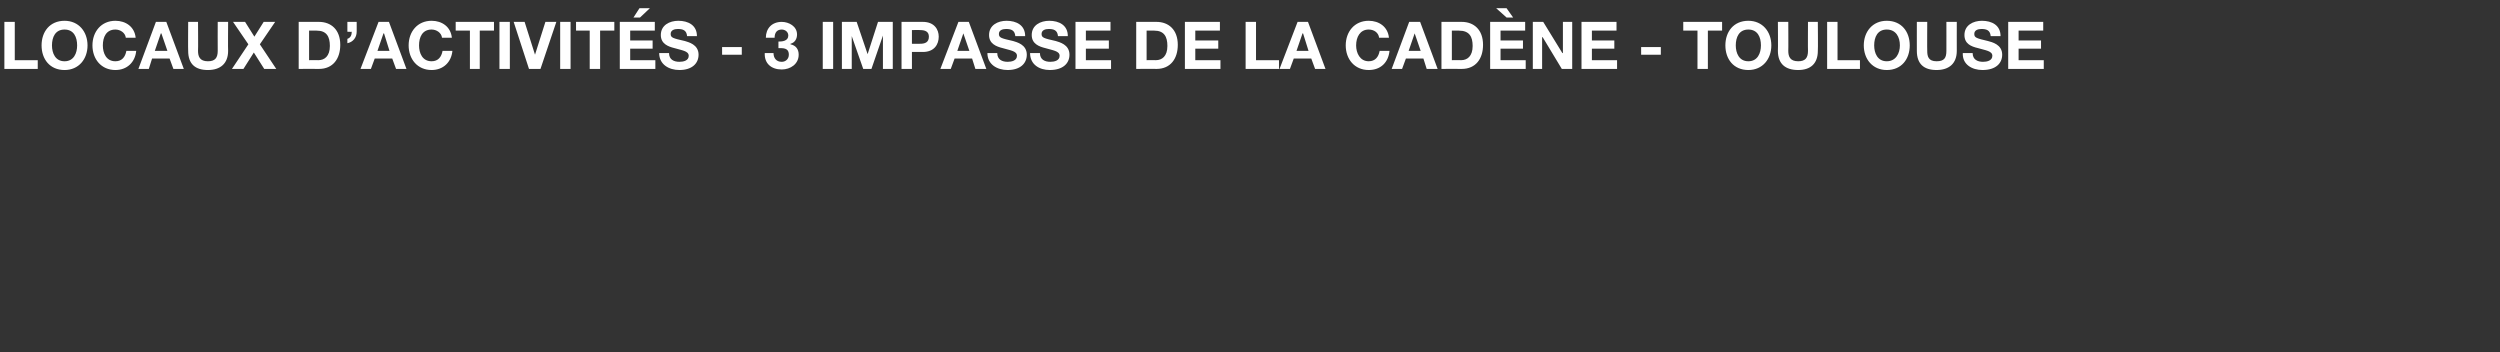 <?xml version="1.0" standalone="no"?><!DOCTYPE svg PUBLIC "-//W3C//DTD SVG 1.1//EN" "http://www.w3.org/Graphics/SVG/1.1/DTD/svg11.dtd"><svg xmlns="http://www.w3.org/2000/svg" version="1.1" width="457px" height="64.4px" viewBox="0 -4 457 64.4" style="top:-4px"><rect x="0" y="-4" width="457" height="64.4" fill="#333333" stroke="none"/><desc>locaux d’activit s 3 impasse de la Cad ne toulouse</desc><defs/><g id="Polygon48466"><path d="m.8 0l1.9 0l0 7l4.2 0l0 1.6l-6.1 0l0-8.6zm11 7.2c1.7 0 2.3-1.5 2.3-2.9c0-1.5-.6-2.9-2.3-2.9c-1.7 0-2.3 1.4-2.3 2.9c0 1.4.6 2.9 2.3 2.9zm0-7.4c2.6 0 4.2 2 4.2 4.5c0 2.5-1.6 4.5-4.2 4.5c-2.7 0-4.2-2-4.2-4.5c0-2.5 1.5-4.5 4.2-4.5zm11.2 3.1c-.1-.9-1-1.5-1.9-1.5c-1.7 0-2.3 1.4-2.3 2.9c0 1.4.6 2.9 2.3 2.9c1.2 0 1.8-.8 2-1.9c0 0 1.8 0 1.8 0c-.2 2.1-1.7 3.5-3.8 3.5c-2.6 0-4.2-2-4.2-4.5c0-2.5 1.6-4.5 4.2-4.5c1.9 0 3.5 1.1 3.7 3.1c0 0-1.8 0-1.8 0zm5.3 2.4l2.3 0l-1.1-3.2l-.1 0l-1.1 3.2zm.2-5.3l1.9 0l3.2 8.6l-1.9 0l-.7-1.9l-3.2 0l-.6 1.9l-1.9 0l3.2-8.6zm13.2 5.3c0 2.3-1.4 3.5-3.7 3.5c-2.3 0-3.6-1.1-3.6-3.5c-.04.03 0-5.3 0-5.3l1.8 0c0 0 .04 5.33 0 5.3c0 1 .3 1.9 1.8 1.9c1.3 0 1.8-.6 1.8-1.9c-.02.03 0-5.3 0-5.3l1.9 0c0 0-.04 5.33 0 5.3zm3.7-1.2l-2.8-4.1l2.2 0l1.7 2.7l1.7-2.7l2.1 0l-2.8 4.1l3 4.5l-2.2 0l-1.9-3l-1.9 3l-2.1 0l3-4.5zm11.1 2.9c0 0 1.69-.02 1.7 0c1.1 0 2.1-.7 2.1-2.6c0-1.7-.6-2.8-2.4-2.8c-.05-.02-1.4 0-1.4 0l0 5.4zm-1.9-7c0 0 3.72 0 3.7 0c2.2 0 3.9 1.4 3.9 4.2c0 2.5-1.3 4.4-3.9 4.4c.02-.03-3.7 0-3.7 0l0-8.6zm8.9 0l1.7 0c0 0 .01 1.84 0 1.8c0 1.1-.7 1.9-1.7 2.1c0 0 0-.8 0-.8c.6-.2.8-.7.8-1.3c0 .05-.8 0-.8 0l0-1.8zm5.5 5.3l2.2 0l-1-3.2l-.1 0l-1.1 3.2zm.2-5.3l1.9 0l3.2 8.6l-1.9 0l-.7-1.9l-3.2 0l-.7 1.9l-1.9 0l3.3-8.6zm11.6 2.9c-.1-.9-1-1.5-1.9-1.5c-1.7 0-2.3 1.4-2.3 2.9c0 1.4.6 2.9 2.3 2.9c1.2 0 1.8-.8 2-1.9c0 0 1.8 0 1.8 0c-.2 2.1-1.7 3.5-3.8 3.5c-2.6 0-4.2-2-4.2-4.5c0-2.5 1.6-4.5 4.2-4.5c1.9 0 3.5 1.1 3.7 3.1c0 0-1.8 0-1.8 0zm5.1-1.3l-2.6 0l0-1.6l7 0l0 1.6l-2.6 0l0 7l-1.8 0l0-7zm5.4-1.6l1.9 0l0 8.6l-1.9 0l0-8.6zm7.5 8.6l-2.1 0l-2.8-8.6l2 0l1.9 6l0 0l1.9-6l2 0l-2.9 8.6zm3.6-8.6l1.9 0l0 8.6l-1.9 0l0-8.6zm5.4 1.6l-2.5 0l0-1.6l7 0l0 1.6l-2.6 0l0 7l-1.9 0l0-7zm5.5-1.6l6.4 0l0 1.6l-4.5 0l0 1.8l4.1 0l0 1.5l-4.1 0l0 2.1l4.6 0l0 1.6l-6.5 0l0-8.6zm3.7-.8l-1.2 0l1.1-1.7l1.9 0l-1.8 1.7zm5.3 6.5c0 1.2.9 1.6 1.9 1.6c.7 0 1.7-.2 1.7-1.1c0-.9-1.3-1-2.6-1.4c-1.2-.3-2.5-.8-2.5-2.4c0-1.8 1.6-2.6 3.2-2.6c1.8 0 3.4.8 3.4 2.8c0 0-1.8 0-1.8 0c-.1-1.1-.8-1.3-1.7-1.3c-.6 0-1.3.2-1.3.9c0 .7.4.8 2.6 1.3c.6.2 2.5.6 2.5 2.5c0 1.6-1.2 2.8-3.5 2.8c-1.9 0-3.7-1-3.7-3.1c0 0 1.8 0 1.8 0zm9.7-1.1l3.6 0l0 1.4l-3.6 0l0-1.4zm10.3-1c.7 0 1.8-.1 1.8-1.1c0-.7-.6-1.1-1.2-1.1c-.9 0-1.3.6-1.3 1.5c0 0-1.6 0-1.6 0c0-1.7 1.1-2.9 2.9-2.9c1.3 0 2.8.8 2.8 2.3c0 .8-.4 1.5-1.2 1.7c0 0 0 .1 0 .1c1 .2 1.5.9 1.5 1.9c0 1.7-1.5 2.7-3.1 2.7c-1.9 0-3.2-1.1-3.1-3c0 0 1.6 0 1.6 0c0 .9.5 1.6 1.5 1.6c.7 0 1.3-.5 1.3-1.3c0-1.3-1.1-1.2-1.9-1.2c0 0 0-1.2 0-1.2zm8.1-3.6l1.9 0l0 8.6l-1.9 0l0-8.6zm3.5 0l2.7 0l2 5.9l0 0l1.9-5.9l2.7 0l0 8.6l-1.8 0l0-6.1l0 0l-2.1 6.1l-1.5 0l-2.1-6l0 0l0 6l-1.8 0l0-8.6zm12.8 4c0 0 1.47.03 1.5 0c.8 0 1.6-.2 1.6-1.3c0-1-.8-1.2-1.6-1.2c-.03-.04-1.5 0-1.5 0l0 2.5zm-1.9-4c0 0 3.88 0 3.9 0c2.1 0 2.9 1.4 2.9 2.7c0 1.4-.8 2.8-2.9 2.8c-.02 0-2 0-2 0l0 3.1l-1.9 0l0-8.6zm10.2 5.3l2.2 0l-1.1-3.2l0 0l-1.1 3.2zm.2-5.3l1.9 0l3.2 8.6l-2 0l-.6-1.9l-3.2 0l-.7 1.9l-1.9 0l3.3-8.6zm7.1 5.7c0 1.2.9 1.6 1.9 1.6c.7 0 1.7-.2 1.7-1.1c0-.9-1.3-1-2.6-1.4c-1.2-.3-2.5-.8-2.5-2.4c0-1.8 1.6-2.6 3.2-2.6c1.8 0 3.4.8 3.4 2.8c0 0-1.8 0-1.8 0c-.1-1.1-.8-1.3-1.7-1.3c-.6 0-1.3.2-1.3.9c0 .7.4.8 2.6 1.3c.6.2 2.5.6 2.5 2.5c0 1.6-1.2 2.8-3.5 2.8c-1.9 0-3.7-1-3.7-3.1c0 0 1.8 0 1.8 0zm7.8 0c0 1.2.9 1.6 1.9 1.6c.7 0 1.7-.2 1.7-1.1c0-.9-1.3-1-2.6-1.4c-1.2-.3-2.5-.8-2.5-2.4c0-1.8 1.6-2.6 3.2-2.6c1.8 0 3.4.8 3.4 2.8c0 0-1.8 0-1.8 0c-.1-1.1-.8-1.3-1.7-1.3c-.6 0-1.3.2-1.3.9c0 .7.4.8 2.6 1.3c.6.2 2.5.6 2.5 2.5c0 1.6-1.2 2.8-3.6 2.8c-1.9 0-3.6-1-3.6-3.1c0 0 1.8 0 1.8 0zm6.5-5.7l6.4 0l0 1.6l-4.5 0l0 1.8l4.2 0l0 1.5l-4.2 0l0 2.1l4.6 0l0 1.6l-6.5 0l0-8.6zm13 7c0 0 1.69-.02 1.7 0c1.1 0 2.1-.7 2.1-2.6c0-1.7-.6-2.8-2.4-2.8c-.04-.02-1.4 0-1.4 0l0 5.4zm-1.9-7c0 0 3.73 0 3.7 0c2.2 0 3.9 1.4 3.9 4.2c0 2.5-1.3 4.4-3.9 4.4c.03-.03-3.7 0-3.7 0l0-8.6zm8.9 0l6.4 0l0 1.6l-4.5 0l0 1.8l4.2 0l0 1.5l-4.2 0l0 2.1l4.6 0l0 1.6l-6.5 0l0-8.6zm11.1 0l1.9 0l0 7l4.2 0l0 1.6l-6.1 0l0-8.6zm9.3 5.3l2.2 0l-1-3.2l-.1 0l-1.1 3.2zm.2-5.3l1.9 0l3.2 8.6l-1.9 0l-.7-1.9l-3.2 0l-.7 1.9l-1.9 0l3.3-8.6zm14.9 2.9c-.1-.9-.9-1.5-1.9-1.5c-1.6 0-2.3 1.4-2.3 2.9c0 1.4.7 2.9 2.3 2.9c1.2 0 1.8-.8 2-1.9c0 0 1.8 0 1.8 0c-.2 2.1-1.6 3.5-3.8 3.5c-2.6 0-4.2-2-4.2-4.5c0-2.5 1.6-4.5 4.2-4.5c1.9 0 3.5 1.1 3.7 3.1c0 0-1.8 0-1.8 0zm5.4 2.4l2.2 0l-1.1-3.2l0 0l-1.1 3.2zm.1-5.3l2 0l3.2 8.6l-2 0l-.6-1.9l-3.2 0l-.7 1.9l-1.9 0l3.2-8.6zm7.8 7c0 0 1.68-.02 1.7 0c1.1 0 2.1-.7 2.1-2.6c0-1.7-.6-2.8-2.5-2.8c.05-.02-1.3 0-1.3 0l0 5.4zm-1.9-7c0 0 3.71 0 3.7 0c2.2 0 3.9 1.4 3.9 4.2c0 2.5-1.3 4.4-3.9 4.4c.01-.03-3.7 0-3.7 0l0-8.6zm8.9 0l6.4 0l0 1.6l-4.5 0l0 1.8l4.1 0l0 1.5l-4.1 0l0 2.1l4.6 0l0 1.6l-6.5 0l0-8.6zm1.1-2.5l1.9 0l1.2 1.7l-1.2 0l-1.9-1.7zm6.7 2.5l1.9 0l3.5 5.7l.1 0l0-5.7l1.7 0l0 8.6l-1.9 0l-3.5-5.8l-.1 0l0 5.8l-1.7 0l0-8.6zm8.9 0l6.4 0l0 1.6l-4.5 0l0 1.8l4.1 0l0 1.5l-4.1 0l0 2.1l4.6 0l0 1.6l-6.5 0l0-8.6zm10.9 4.6l3.6 0l0 1.4l-3.6 0l0-1.4zm10.3-3l-2.6 0l0-1.6l7.1 0l0 1.6l-2.6 0l0 7l-1.9 0l0-7zm9.3 5.6c1.7 0 2.3-1.5 2.3-2.9c0-1.5-.6-2.9-2.3-2.9c-1.7 0-2.3 1.4-2.3 2.9c0 1.4.6 2.9 2.3 2.9zm0-7.4c2.6 0 4.2 2 4.2 4.5c0 2.5-1.6 4.5-4.2 4.5c-2.7 0-4.2-2-4.2-4.5c0-2.5 1.5-4.5 4.2-4.5zm12.7 5.5c0 2.3-1.3 3.5-3.6 3.5c-2.3 0-3.7-1.1-3.7-3.5c.04.03 0-5.3 0-5.3l1.9 0c0 0 .03 5.33 0 5.3c0 1 .3 1.9 1.8 1.9c1.3 0 1.8-.6 1.8-1.9c-.03.03 0-5.3 0-5.3l1.8 0c0 0 .05 5.33 0 5.3zm1.7-5.3l1.9 0l0 7l4.1 0l0 1.6l-6 0l0-8.6zm10.9 7.2c1.7 0 2.4-1.5 2.4-2.9c0-1.5-.7-2.9-2.4-2.9c-1.7 0-2.3 1.4-2.3 2.9c0 1.4.6 2.9 2.3 2.9zm0-7.4c2.7 0 4.2 2 4.2 4.5c0 2.5-1.5 4.5-4.2 4.5c-2.6 0-4.2-2-4.2-4.5c0-2.5 1.6-4.5 4.2-4.5zm12.8 5.5c0 2.3-1.4 3.5-3.7 3.5c-2.3 0-3.6-1.1-3.6-3.5c-.01.03 0-5.3 0-5.3l1.9 0c0 0-.03 5.33 0 5.3c0 1 .2 1.9 1.7 1.9c1.4 0 1.8-.6 1.8-1.9c.01.03 0-5.3 0-5.3l1.9 0c0 0-.01 5.33 0 5.3zm2.9.4c0 1.2.9 1.6 1.9 1.6c.7 0 1.7-.2 1.7-1.1c0-.9-1.3-1-2.6-1.4c-1.3-.3-2.5-.8-2.5-2.4c0-1.8 1.6-2.6 3.2-2.6c1.8 0 3.4.8 3.4 2.8c0 0-1.8 0-1.8 0c-.1-1.1-.8-1.3-1.7-1.3c-.6 0-1.3.2-1.3.9c0 .7.4.8 2.5 1.3c.7.2 2.6.6 2.6 2.5c0 1.6-1.2 2.8-3.6 2.8c-1.9 0-3.7-1-3.6-3.1c0 0 1.8 0 1.8 0zm6.5-5.7l6.4 0l0 1.6l-4.5 0l0 1.8l4.1 0l0 1.5l-4.1 0l0 2.1l4.6 0l0 1.6l-6.5 0l0-8.6z" stroke="none" fill="#fff"/></g></svg>